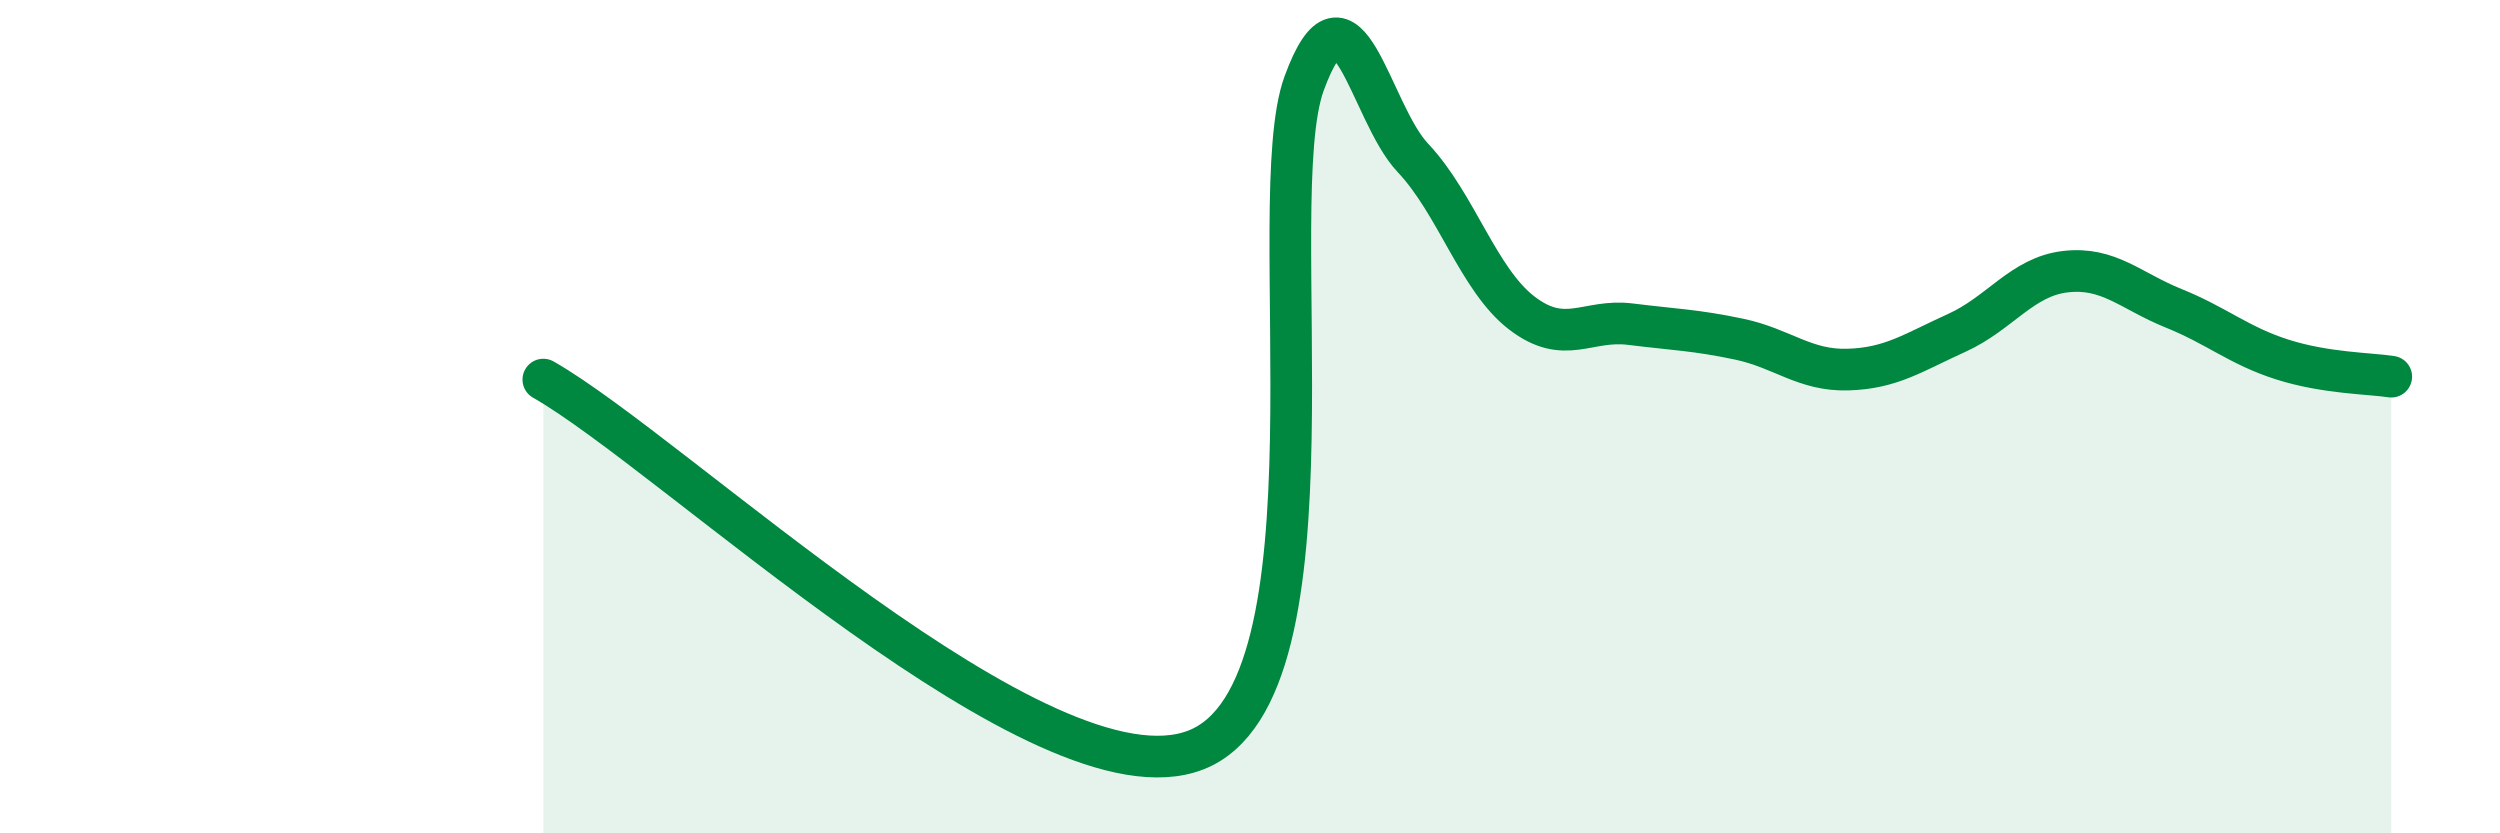 
    <svg width="60" height="20" viewBox="0 0 60 20" xmlns="http://www.w3.org/2000/svg">
      <path
        d="M 13.04,9.11 C 16.17,10.89 25.05,19.42 28.7,18 C 32.35,16.58 30.26,4.84 31.3,2 C 32.34,-0.84 32.87,2.69 33.91,3.79 C 34.95,4.89 35.48,6.71 36.52,7.51 C 37.56,8.31 38.09,7.65 39.13,7.78 C 40.17,7.91 40.7,7.92 41.74,8.14 C 42.78,8.36 43.31,8.9 44.35,8.87 C 45.39,8.84 45.92,8.46 46.96,7.99 C 48,7.52 48.53,6.64 49.57,6.52 C 50.61,6.4 51.13,6.98 52.17,7.4 C 53.21,7.82 53.74,8.3 54.78,8.63 C 55.82,8.96 56.87,8.96 57.39,9.04L57.39 20L13.04 20Z"
        fill="#008740"
        opacity="0.1"
        stroke-linecap="round"
        stroke-linejoin="round"
      />
      <path
        d="M 13.04,9.11 C 16.17,10.89 25.05,19.42 28.7,18 C 32.35,16.58 30.26,4.84 31.3,2 C 32.34,-0.84 32.87,2.69 33.91,3.79 C 34.95,4.89 35.48,6.71 36.52,7.51 C 37.56,8.31 38.09,7.65 39.13,7.78 C 40.17,7.91 40.7,7.92 41.74,8.14 C 42.78,8.36 43.31,8.9 44.35,8.87 C 45.39,8.84 45.92,8.46 46.96,7.99 C 48,7.52 48.53,6.64 49.57,6.52 C 50.61,6.4 51.13,6.98 52.17,7.4 C 53.21,7.82 53.74,8.3 54.78,8.63 C 55.82,8.96 56.87,8.96 57.39,9.04"
        stroke="#008740"
        stroke-width="1"
        fill="none"
        stroke-linecap="round"
        stroke-linejoin="round"
      />
    </svg>
  